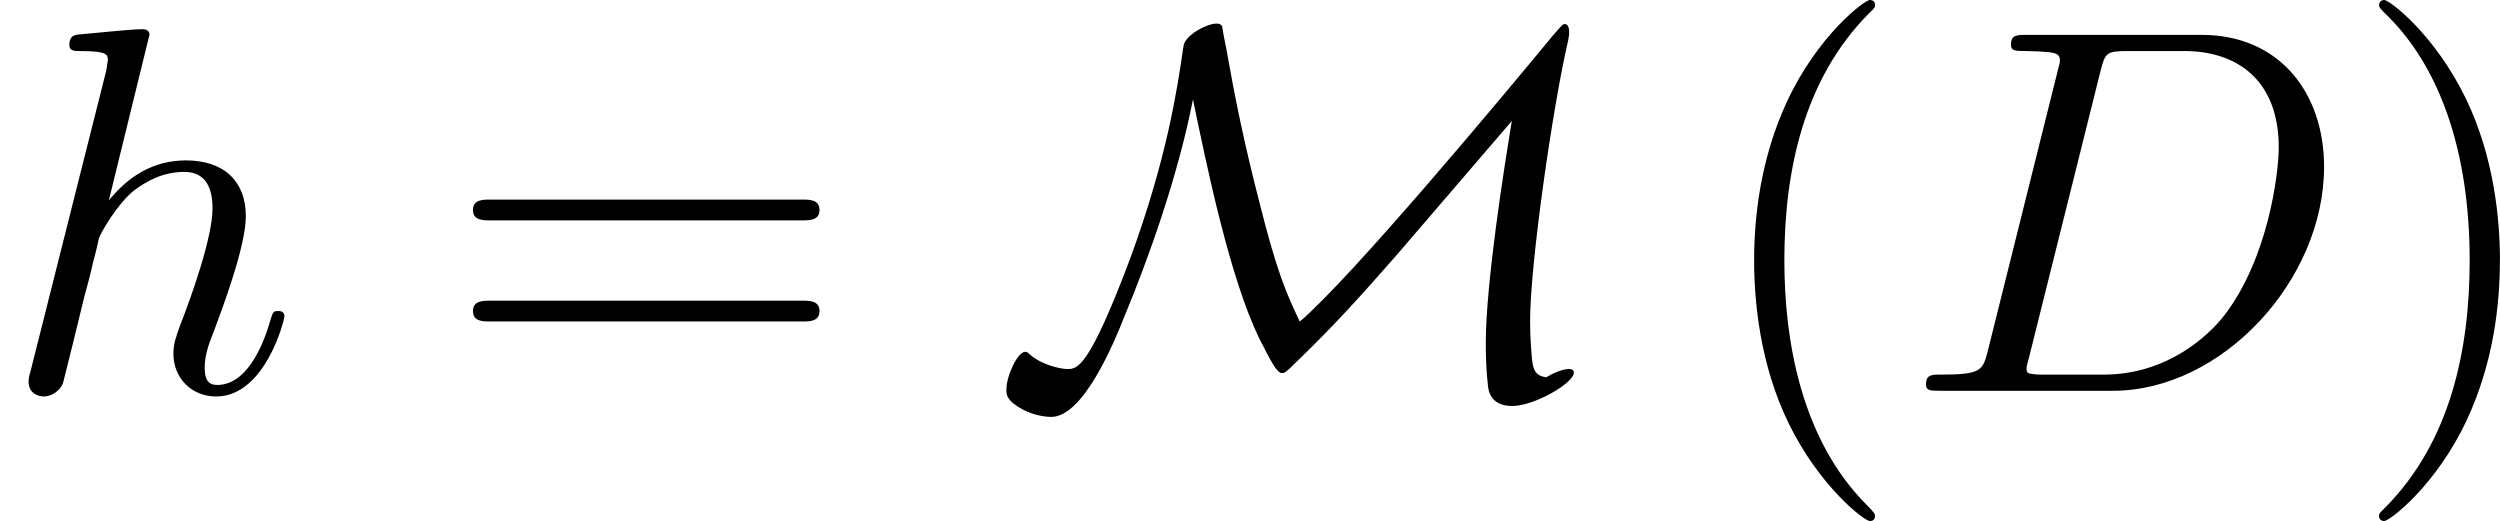 <?xml version='1.0' encoding='UTF-8'?>
<!-- This file was generated by dvisvgm 1.15.1 -->
<svg height='12.5pt' version='1.1' viewBox='61.768 55.293 47.801 9.963' width='59.975pt' xmlns='http://www.w3.org/2000/svg' xmlns:xlink='http://www.w3.org/1999/xlink'>
<defs>
<path d='m3.836 -5.569c0.269 1.295 0.707 3.427 1.275 4.583c0.219 0.428 0.329 0.648 0.428 0.648c0.04 0 0.06 0 0.239 -0.179c0.757 -0.727 1.275 -1.305 1.973 -2.102l2.182 -2.54c-0.139 0.847 -0.498 3.088 -0.498 4.254c0 0.269 0.01 0.528 0.04 0.797c0.01 0.11 0.05 0.399 0.468 0.399s1.176 -0.438 1.176 -0.638c0 -0.06 -0.06 -0.07 -0.09 -0.07c-0.13 0 -0.329 0.09 -0.438 0.159c-0.239 -0.03 -0.259 -0.189 -0.279 -0.418c-0.03 -0.319 -0.03 -0.618 -0.03 -0.658c0 -1.106 0.438 -4.125 0.727 -5.36c0.01 -0.07 0.02 -0.09 0.02 -0.169c0 -0.04 -0.01 -0.149 -0.08 -0.149c-0.04 0 -0.05 0.01 -0.239 0.229c-0.936 1.136 -3.846 4.623 -4.832 5.46c-0.249 -0.528 -0.428 -0.907 -0.777 -2.301c-0.289 -1.126 -0.458 -1.953 -0.628 -2.919c-0.03 -0.139 -0.08 -0.408 -0.08 -0.428c-0.03 -0.05 -0.08 -0.05 -0.11 -0.05c-0.179 0 -0.598 0.219 -0.628 0.428c-0.12 0.837 -0.319 2.152 -1.016 4.055c-0.797 2.122 -1.016 2.122 -1.205 2.122c-0.13 0 -0.498 -0.08 -0.717 -0.279c-0.05 -0.05 -0.07 -0.05 -0.09 -0.05c-0.139 0 -0.359 0.448 -0.359 0.727c0 0.09 0 0.209 0.319 0.379c0.249 0.13 0.488 0.139 0.538 0.139c0.618 0 1.205 -1.425 1.405 -1.933c0.468 -1.126 1.026 -2.7 1.305 -4.135z' id='g0-77'/>
<path d='m3.298 2.391c0 -0.03 0 -0.05 -0.169 -0.219c-1.245 -1.255 -1.564 -3.138 -1.564 -4.663c0 -1.734 0.379 -3.467 1.604 -4.712c0.13 -0.12 0.13 -0.139 0.13 -0.169c0 -0.07 -0.04 -0.1 -0.1 -0.1c-0.1 0 -0.996 0.677 -1.584 1.943c-0.508 1.096 -0.628 2.202 -0.628 3.039c0 0.777 0.11 1.983 0.658 3.108c0.598 1.225 1.455 1.873 1.554 1.873c0.06 0 0.1 -0.03 0.1 -0.1z' id='g2-40'/>
<path d='m2.879 -2.491c0 -0.777 -0.11 -1.983 -0.658 -3.108c-0.598 -1.225 -1.455 -1.873 -1.554 -1.873c-0.06 0 -0.1 0.04 -0.1 0.1c0 0.03 0 0.05 0.189 0.229c0.976 0.986 1.544 2.57 1.544 4.653c0 1.704 -0.369 3.457 -1.604 4.712c-0.13 0.12 -0.13 0.139 -0.13 0.169c0 0.06 0.04 0.1 0.1 0.1c0.1 0 0.996 -0.677 1.584 -1.943c0.508 -1.096 0.628 -2.202 0.628 -3.039z' id='g2-41'/>
<path d='m6.844 -3.258c0.149 0 0.339 0 0.339 -0.199s-0.189 -0.199 -0.329 -0.199h-5.968c-0.139 0 -0.329 0 -0.329 0.199s0.189 0.199 0.339 0.199h5.948zm0.01 1.933c0.139 0 0.329 0 0.329 -0.199s-0.189 -0.199 -0.339 -0.199h-5.948c-0.149 0 -0.339 0 -0.339 0.199s0.189 0.199 0.329 0.199h5.968z' id='g2-61'/>
<path d='m1.584 -0.777c-0.1 0.389 -0.12 0.468 -0.907 0.468c-0.169 0 -0.279 0 -0.279 0.189c0 0.12 0.09 0.12 0.279 0.12h3.298c2.072 0 4.035 -2.102 4.035 -4.284c0 -1.405 -0.847 -2.521 -2.341 -2.521h-3.347c-0.189 0 -0.299 0 -0.299 0.189c0 0.12 0.09 0.12 0.289 0.12c0.13 0 0.309 0.01 0.428 0.02c0.159 0.02 0.219 0.05 0.219 0.159c0 0.04 -0.01 0.07 -0.04 0.189l-1.335 5.35zm2.152 -5.34c0.09 -0.349 0.11 -0.379 0.538 -0.379h1.066c0.976 0 1.803 0.528 1.803 1.843c0 0.488 -0.199 2.122 -1.046 3.218c-0.289 0.369 -1.076 1.126 -2.301 1.126h-1.126c-0.139 0 -0.159 0 -0.219 -0.01c-0.1 -0.01 -0.13 -0.02 -0.13 -0.1c0 -0.03 0 -0.05 0.05 -0.229l1.365 -5.469z' id='g1-68'/>
<path d='m2.859 -6.804c0 -0.01 0 -0.11 -0.13 -0.11c-0.229 0 -0.956 0.08 -1.215 0.1c-0.08 0.01 -0.189 0.02 -0.189 0.199c0 0.12 0.09 0.12 0.239 0.12c0.478 0 0.498 0.07 0.498 0.169l-0.03 0.199l-1.445 5.738c-0.04 0.139 -0.04 0.159 -0.04 0.219c0 0.229 0.199 0.279 0.289 0.279c0.159 0 0.319 -0.12 0.369 -0.259l0.189 -0.757l0.219 -0.897c0.06 -0.219 0.12 -0.438 0.169 -0.667c0.02 -0.06 0.1 -0.389 0.11 -0.448c0.03 -0.09 0.339 -0.648 0.677 -0.917c0.219 -0.159 0.528 -0.349 0.956 -0.349s0.538 0.339 0.538 0.697c0 0.538 -0.379 1.624 -0.618 2.232c-0.08 0.229 -0.13 0.349 -0.13 0.548c0 0.468 0.349 0.817 0.817 0.817c0.936 0 1.305 -1.455 1.305 -1.534c0 -0.1 -0.09 -0.1 -0.12 -0.1c-0.1 0 -0.1 0.03 -0.149 0.179c-0.149 0.528 -0.468 1.235 -1.016 1.235c-0.169 0 -0.239 -0.1 -0.239 -0.329c0 -0.249 0.09 -0.488 0.179 -0.707c0.159 -0.428 0.608 -1.614 0.608 -2.192c0 -0.648 -0.399 -1.066 -1.146 -1.066c-0.628 0 -1.106 0.309 -1.474 0.767l0.777 -3.168z' id='g1-104'/>
</defs>
<g id='page1'>
<use x='61.768' xlink:href='#g1-104' y='62.765'/>
<use x='70.254' xlink:href='#g2-61' y='62.765'/>
<use x='80.742' xlink:href='#g0-77' y='62.765'/>
<use x='94.321' xlink:href='#g2-40' y='62.765'/>
<use x='98.196' xlink:href='#g1-68' y='62.765'/>
<use x='106.69' xlink:href='#g2-41' y='62.765'/>
</g>
</svg>
